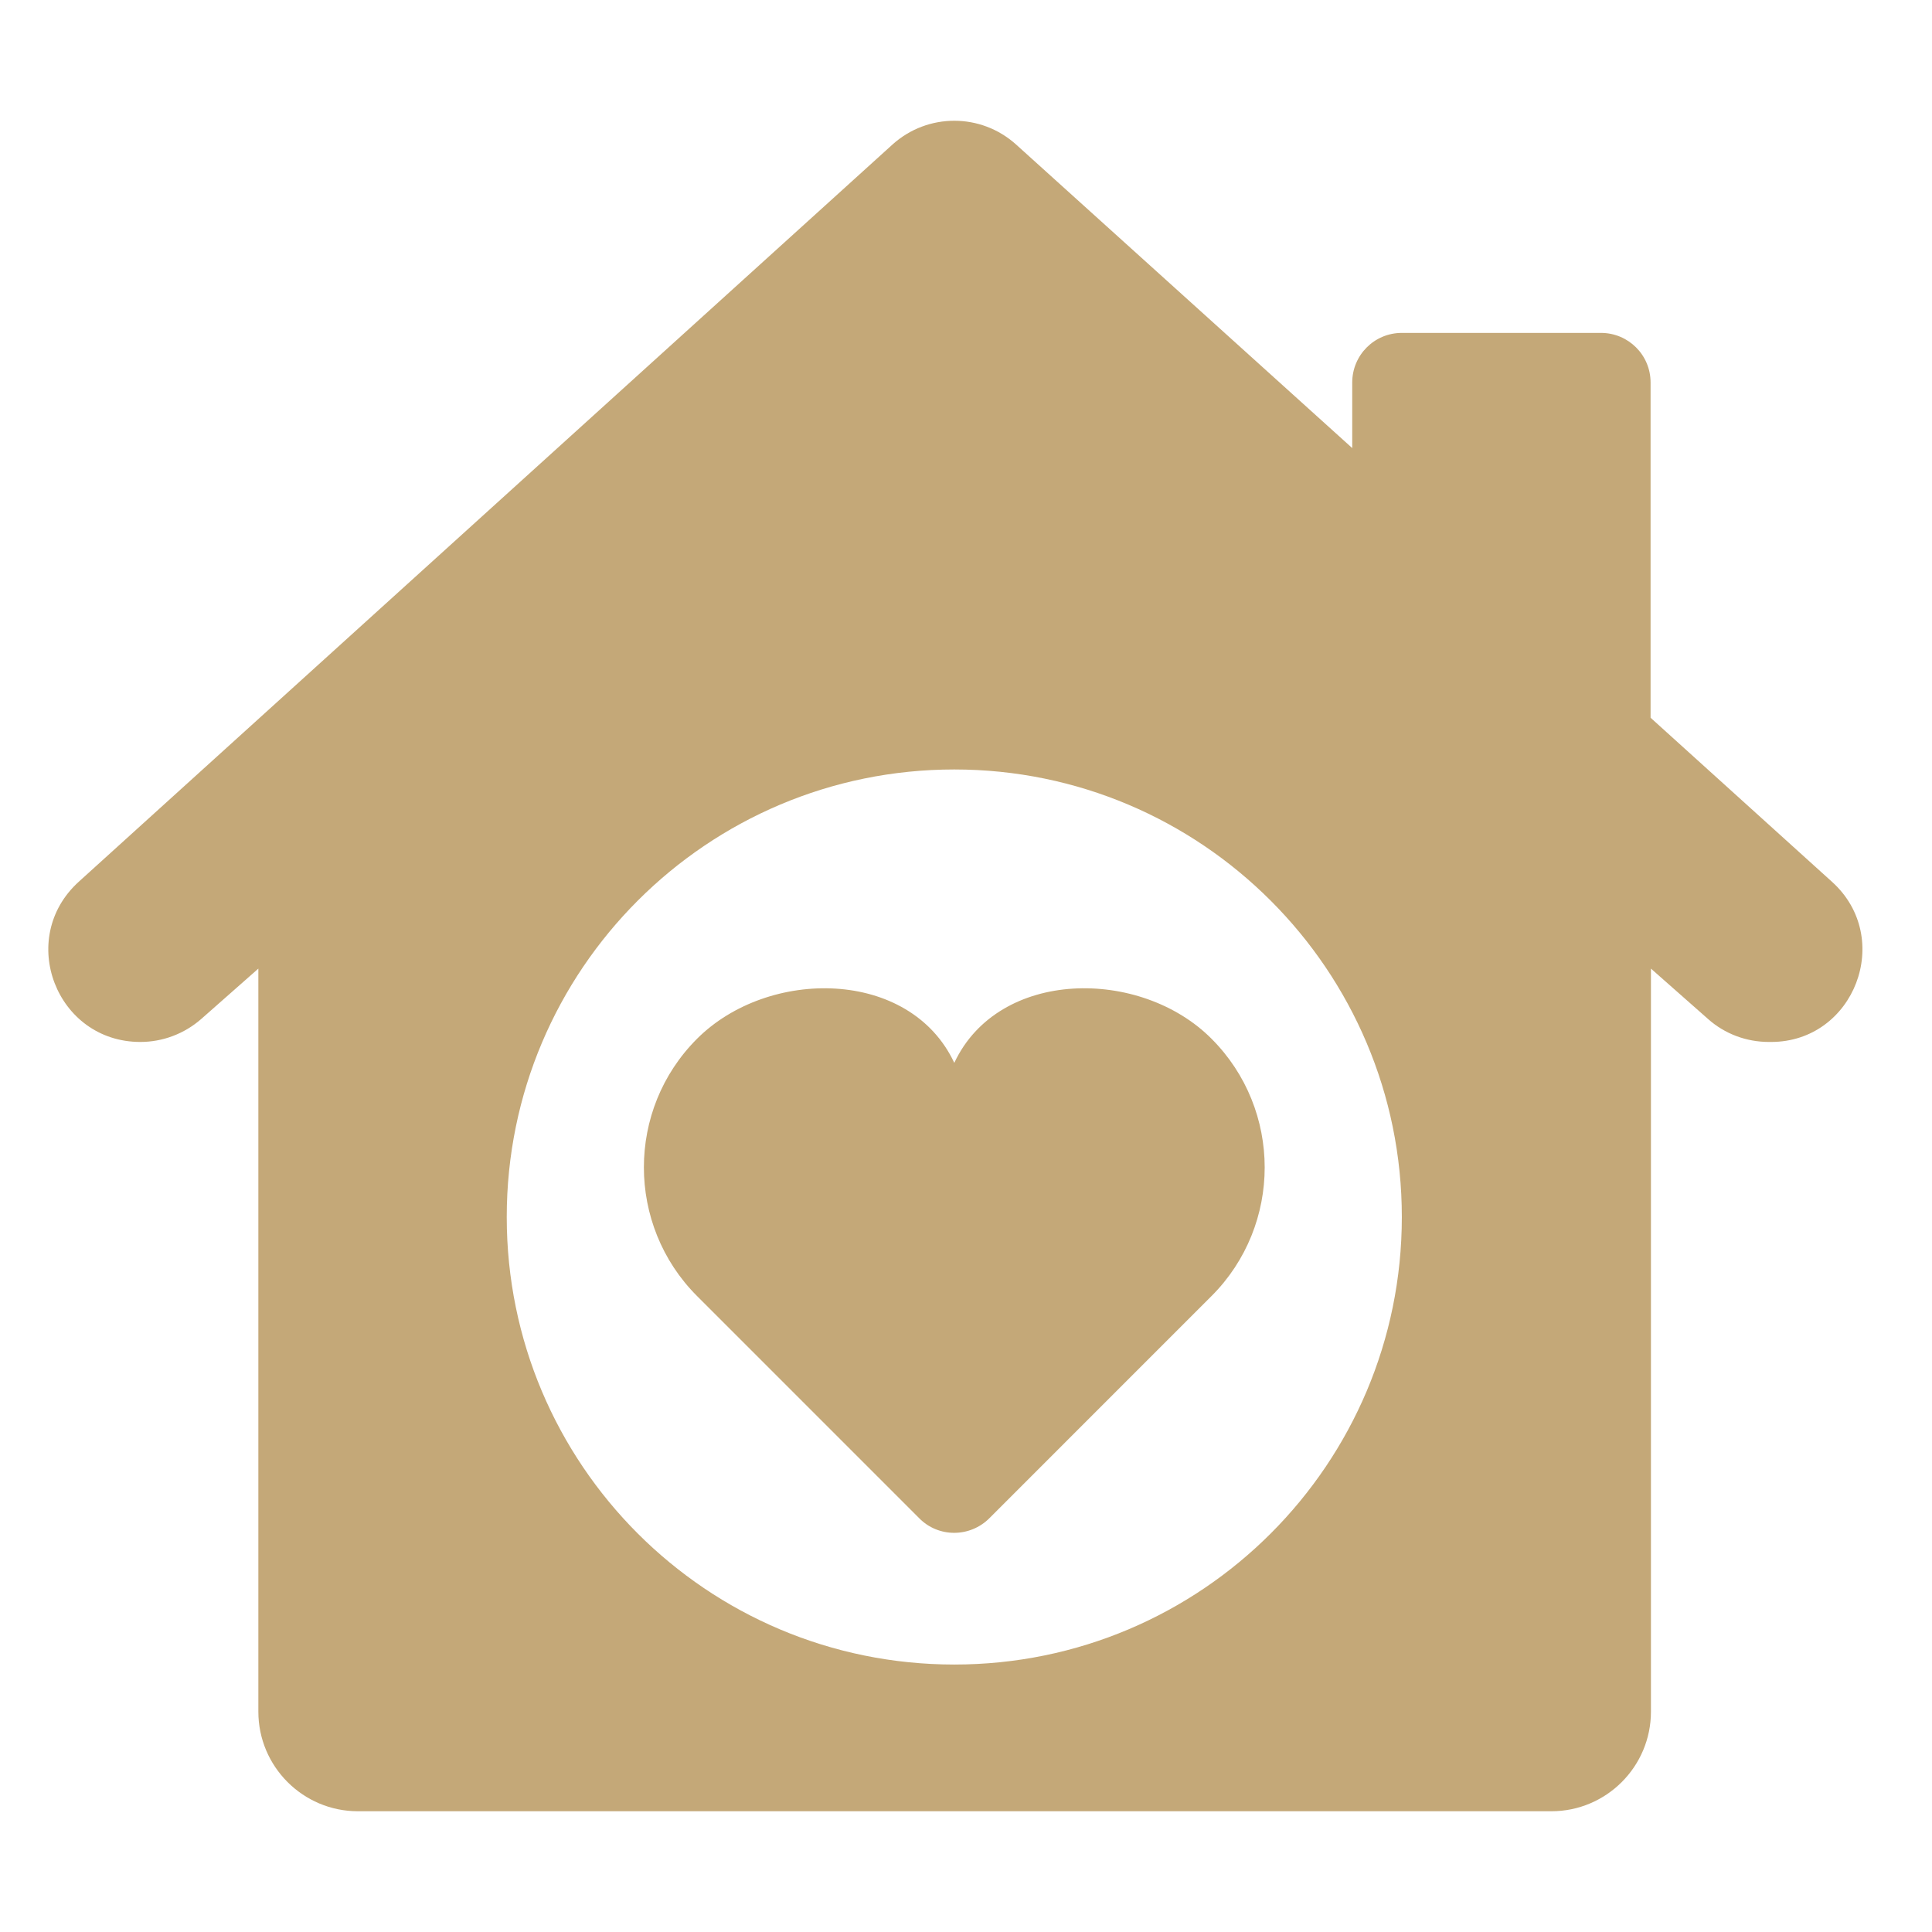 <svg width="80" height="80" viewBox="0 0 80 80" fill="none" xmlns="http://www.w3.org/2000/svg">
<path d="M75.859 36.513L68.347 29.72V15.839C68.347 14.695 67.423 13.785 66.293 13.785H58.047C56.902 13.785 55.993 14.71 55.993 15.839V18.554L42.068 5.979C40.615 4.674 38.415 4.674 36.962 5.979L3.259 36.513C0.676 38.861 2.334 43.145 5.812 43.145C6.736 43.145 7.631 42.808 8.335 42.192L10.698 40.108V70.877C10.698 73.151 12.547 75 14.821 75H64.239C66.513 75 68.362 73.151 68.362 70.877V40.108L70.724 42.192C71.414 42.808 72.309 43.145 73.248 43.145H73.336C76.784 43.145 78.442 38.846 75.859 36.513ZM39.515 68.925C29.273 68.925 20.983 60.635 20.983 50.394C20.983 40.152 29.288 31.862 39.515 31.862C49.742 31.862 58.047 40.167 58.047 50.394C58.047 60.621 49.757 68.925 39.515 68.925ZM50.167 43.013C51.635 44.481 52.368 46.417 52.368 48.34C52.368 50.262 51.635 52.199 50.167 53.666L40.968 62.866C40.161 63.673 38.855 63.673 38.062 62.866L28.863 53.666C27.395 52.199 26.662 50.262 26.662 48.34C26.662 46.403 27.395 44.481 28.863 43.013C31.812 40.064 37.681 40.093 39.515 44.011C41.349 40.093 47.233 40.064 50.167 43.013Z" fill="#C4A878"/>
</svg>
